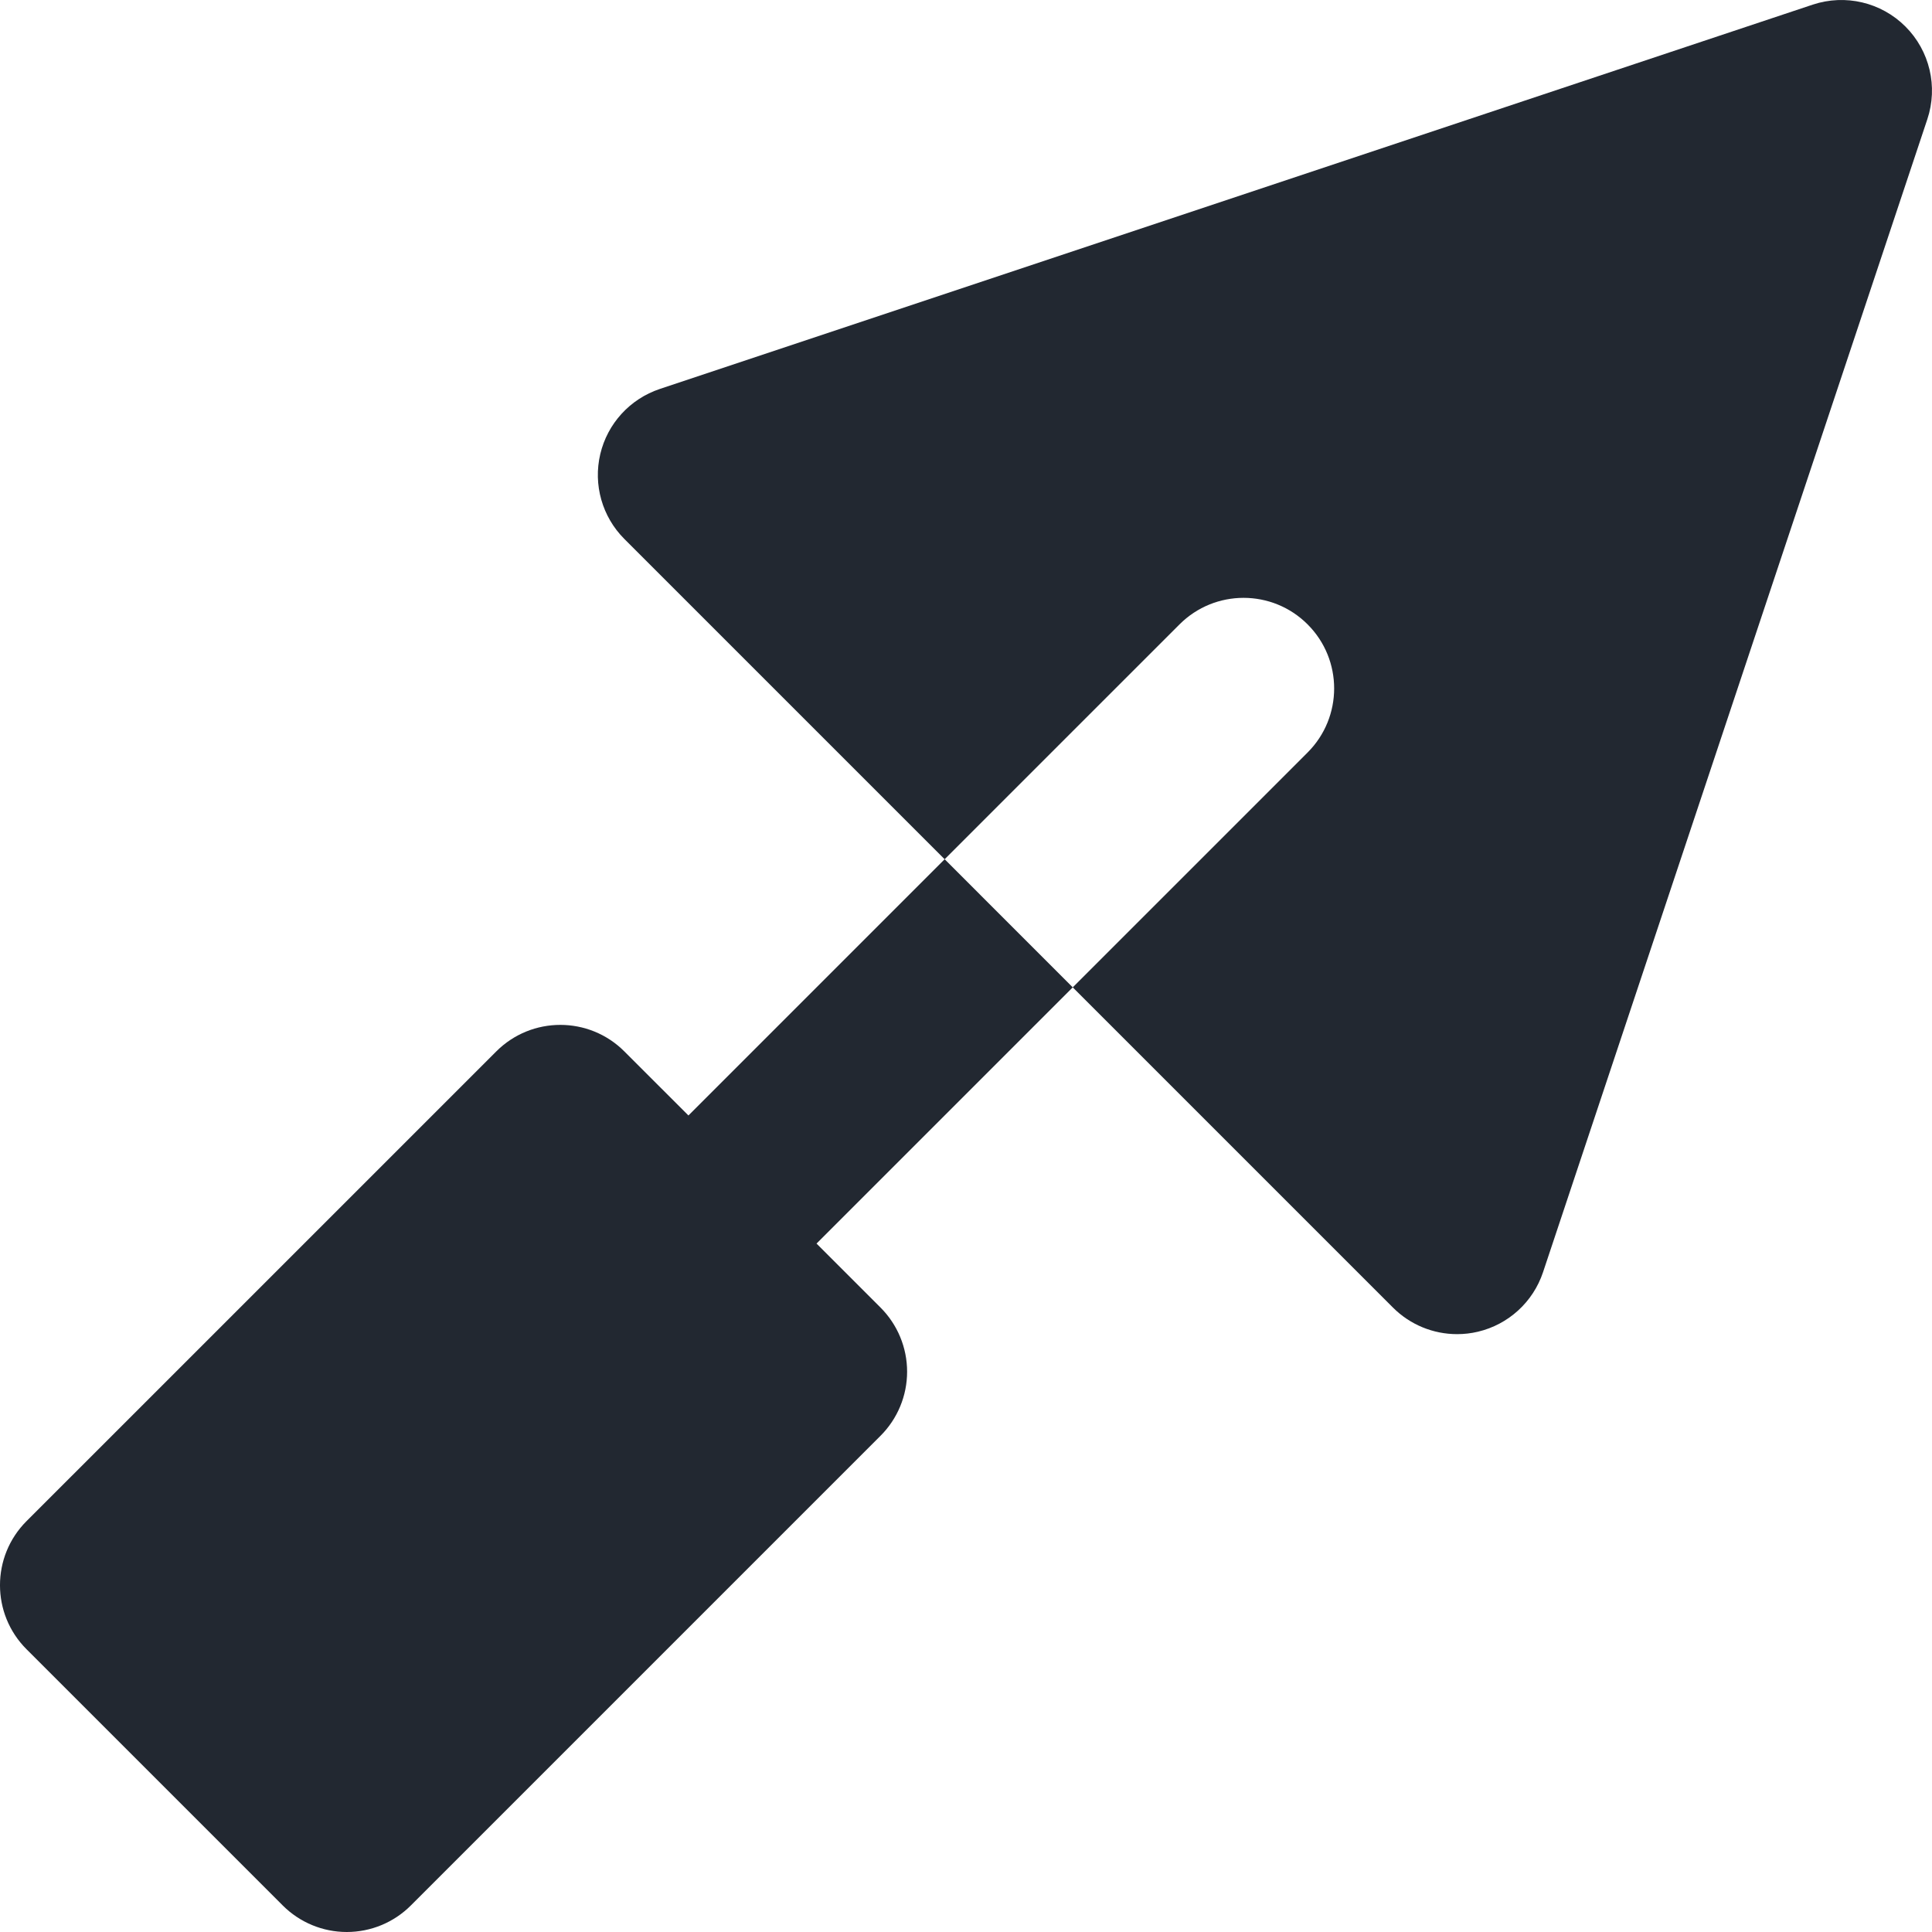 <?xml version="1.0" encoding="UTF-8"?>
<svg xmlns="http://www.w3.org/2000/svg" width="60" height="60" viewBox="0 0 60 60" fill="none">
  <g clip-path="url(#clip0_6117_2024)">
    <path d="M59.175 0.824C58.422 0.071 57.308 -0.192 56.296 0.144L20.49 12.08C19.565 12.389 18.866 13.154 18.642 14.103C18.418 15.052 18.701 16.049 19.39 16.738L29.337 26.685L31.326 24.695L33.315 22.706L36.631 19.391C37.729 18.292 39.511 18.292 40.609 19.391C41.708 20.489 41.708 22.27 40.609 23.369L38.952 25.027L37.294 26.685L35.304 28.674L33.315 30.663L43.261 40.609C43.795 41.143 44.513 41.433 45.251 41.433C45.466 41.433 45.683 41.409 45.897 41.358C46.846 41.134 47.611 40.435 47.92 39.51L59.855 3.703C60.192 2.692 59.929 1.578 59.175 0.824Z" fill="#222831"></path>
    <path d="M25.358 38.62L33.315 30.663L29.337 26.684L21.38 34.642L19.39 32.653C18.292 31.554 16.511 31.554 15.412 32.653L0.824 47.24C-0.275 48.339 -0.275 50.12 0.824 51.219L8.781 59.176C9.309 59.704 10.024 60 10.77 60C11.516 60 12.232 59.704 12.759 59.176L27.347 44.588C27.875 44.06 28.171 43.345 28.171 42.599C28.171 41.853 27.875 41.137 27.347 40.609L25.358 38.62Z" fill="#222831"></path>
  </g>
  <defs>
    <clipPath id="clip0_6117_2024">
      <rect width="60" height="60" fill="white"></rect>
    </clipPath>
  </defs>
</svg>
